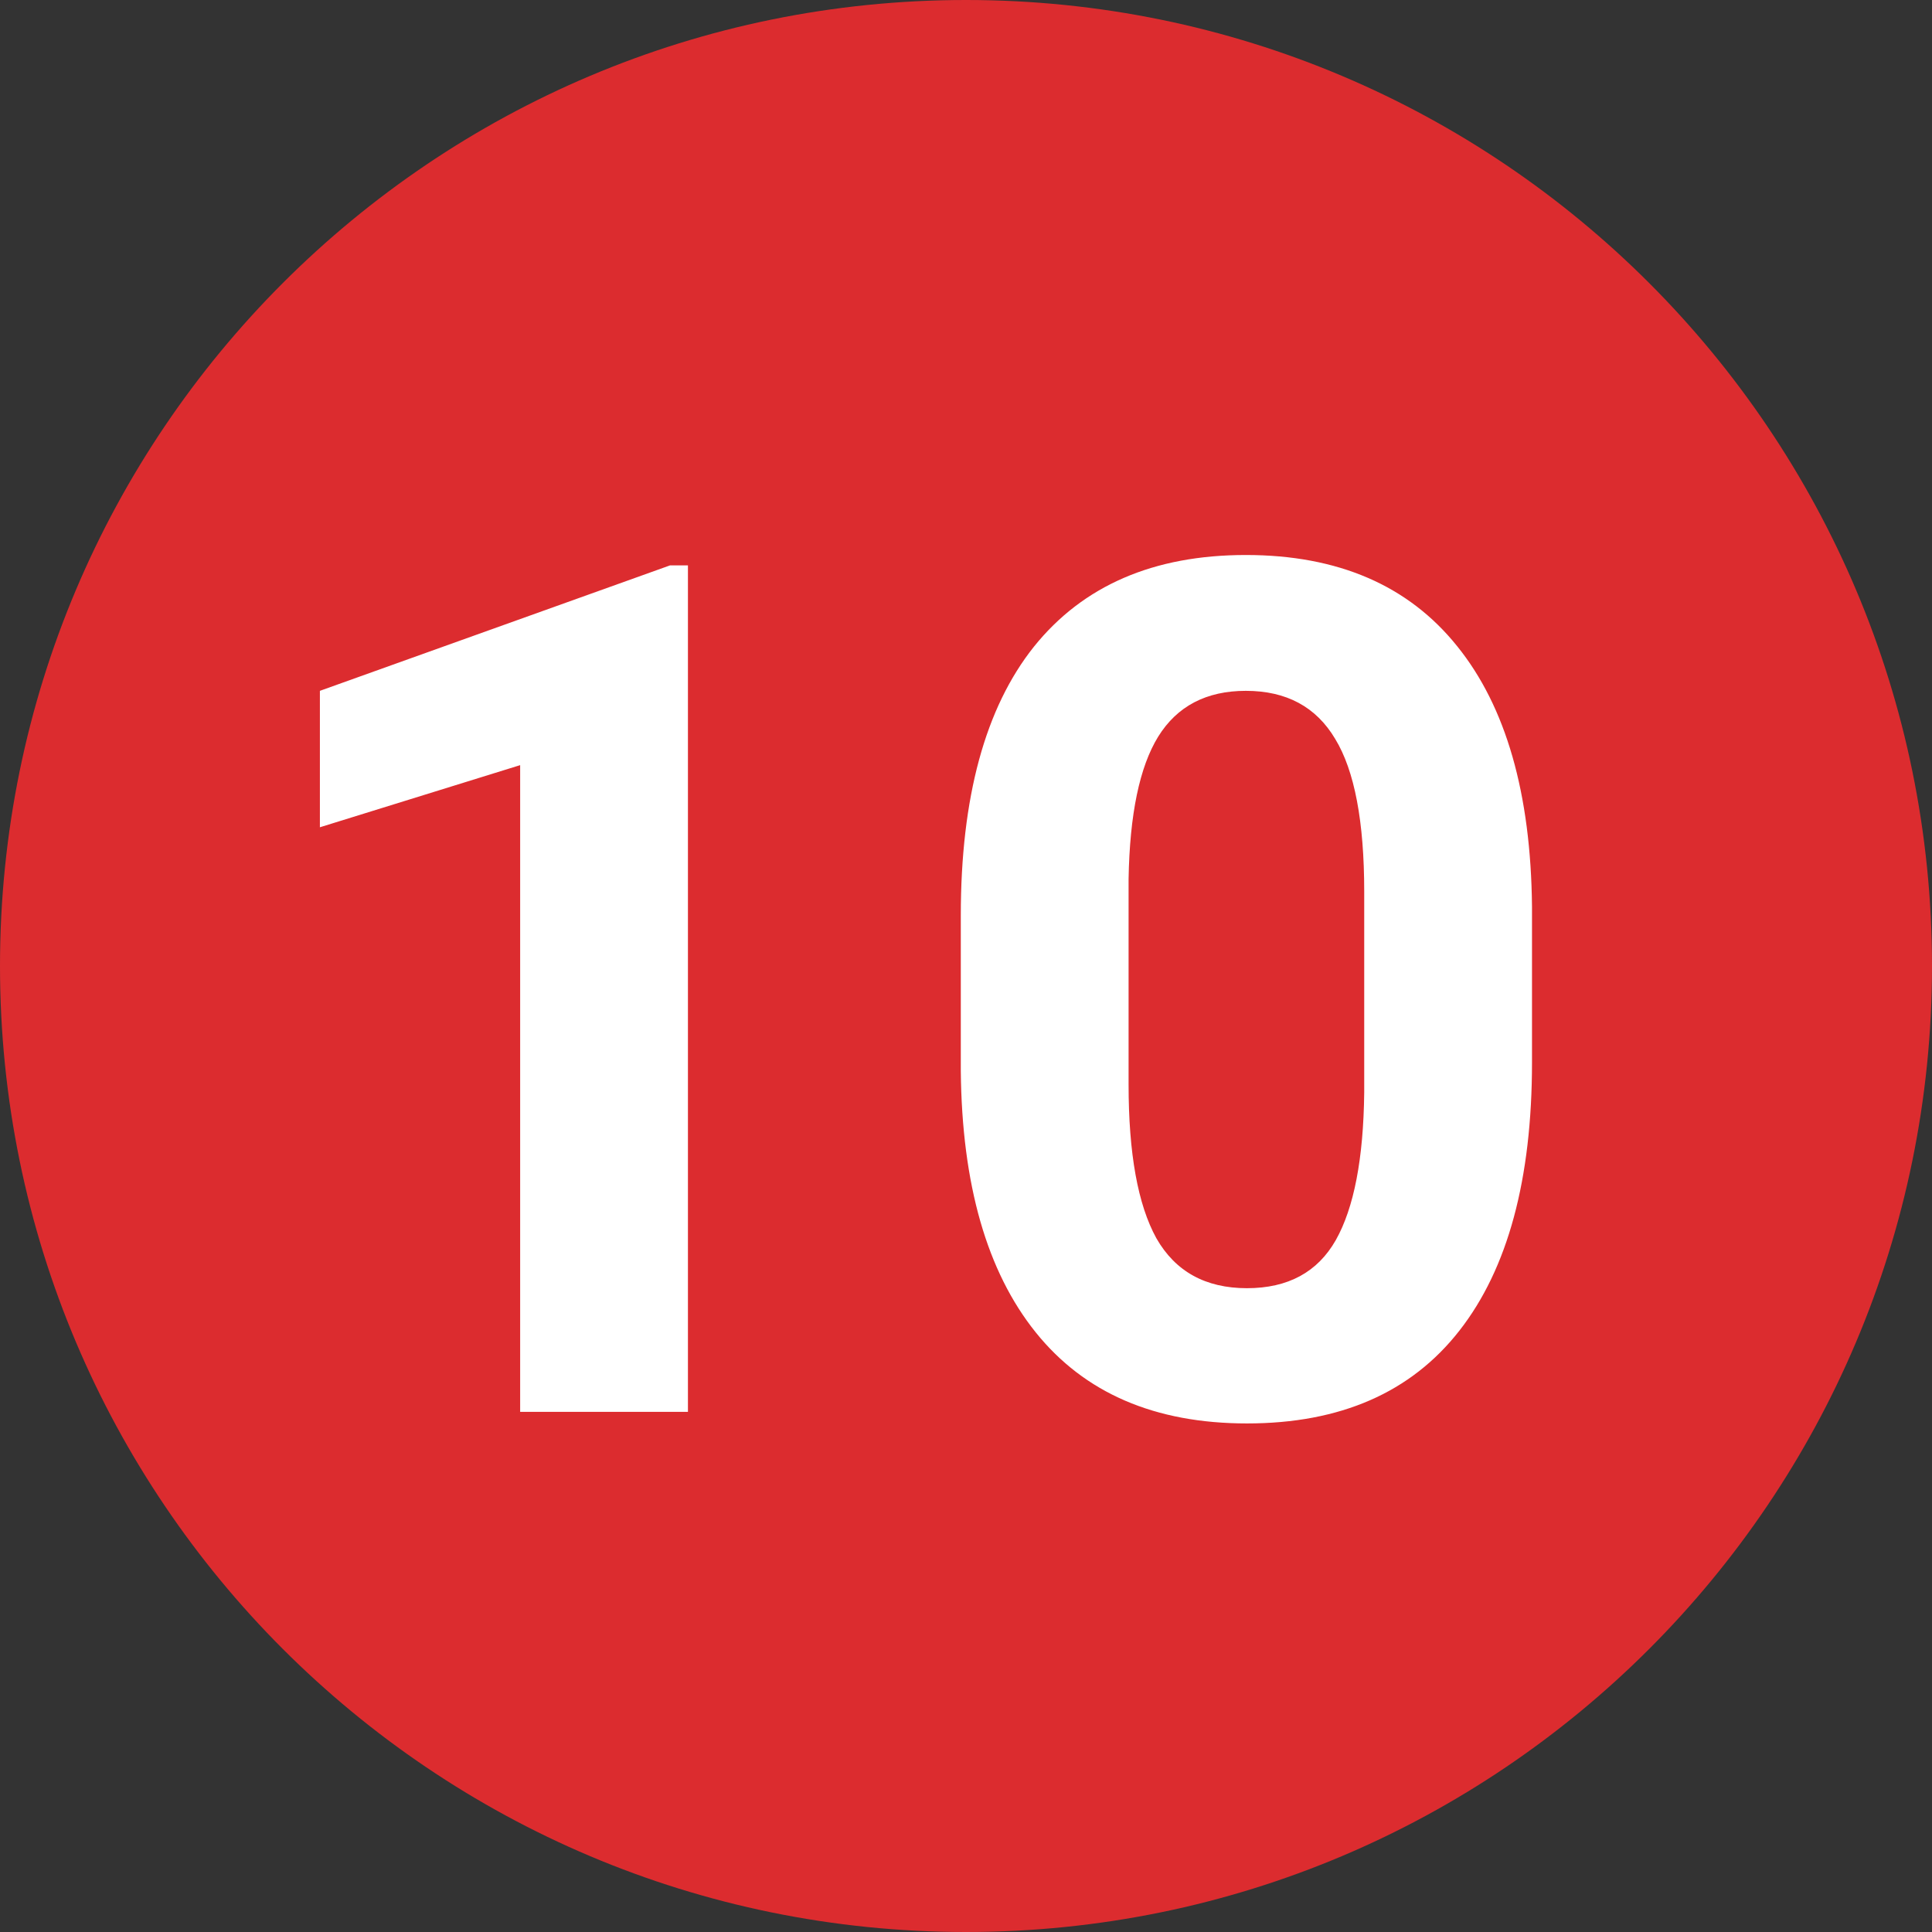 <svg width="26" height="26" viewBox="0 0 26 26" fill="none" xmlns="http://www.w3.org/2000/svg">
<rect x="0" y="0" width="26" height="26" fill="#333333" stroke="none"/>
<path d="M13 26C20.18 26 26 20.18 26 13C26 5.82 20.18 0 13 0C5.82 0 0 5.82 0 13C0 20.18 5.82 26 13 26Z" fill="#DC2C2F"/>
<path d="M9.258 19H7V10.297L4.305 11.133V9.297L9.016 7.609H9.258V19ZM20.617 14.297C20.617 15.87 20.292 17.073 19.641 17.906C18.99 18.74 18.037 19.156 16.781 19.156C15.542 19.156 14.594 18.747 13.938 17.93C13.281 17.112 12.945 15.94 12.93 14.414V12.32C12.93 10.732 13.258 9.526 13.914 8.703C14.575 7.88 15.526 7.469 16.766 7.469C18.005 7.469 18.953 7.878 19.609 8.695C20.266 9.508 20.602 10.677 20.617 12.203V14.297ZM18.359 12C18.359 11.057 18.229 10.372 17.969 9.945C17.713 9.513 17.312 9.297 16.766 9.297C16.234 9.297 15.841 9.503 15.586 9.914C15.336 10.32 15.203 10.958 15.188 11.828V14.594C15.188 15.521 15.312 16.211 15.562 16.664C15.818 17.112 16.224 17.336 16.781 17.336C17.333 17.336 17.732 17.12 17.977 16.688C18.221 16.255 18.349 15.594 18.359 14.703V12Z" fill="white"/>
</svg>